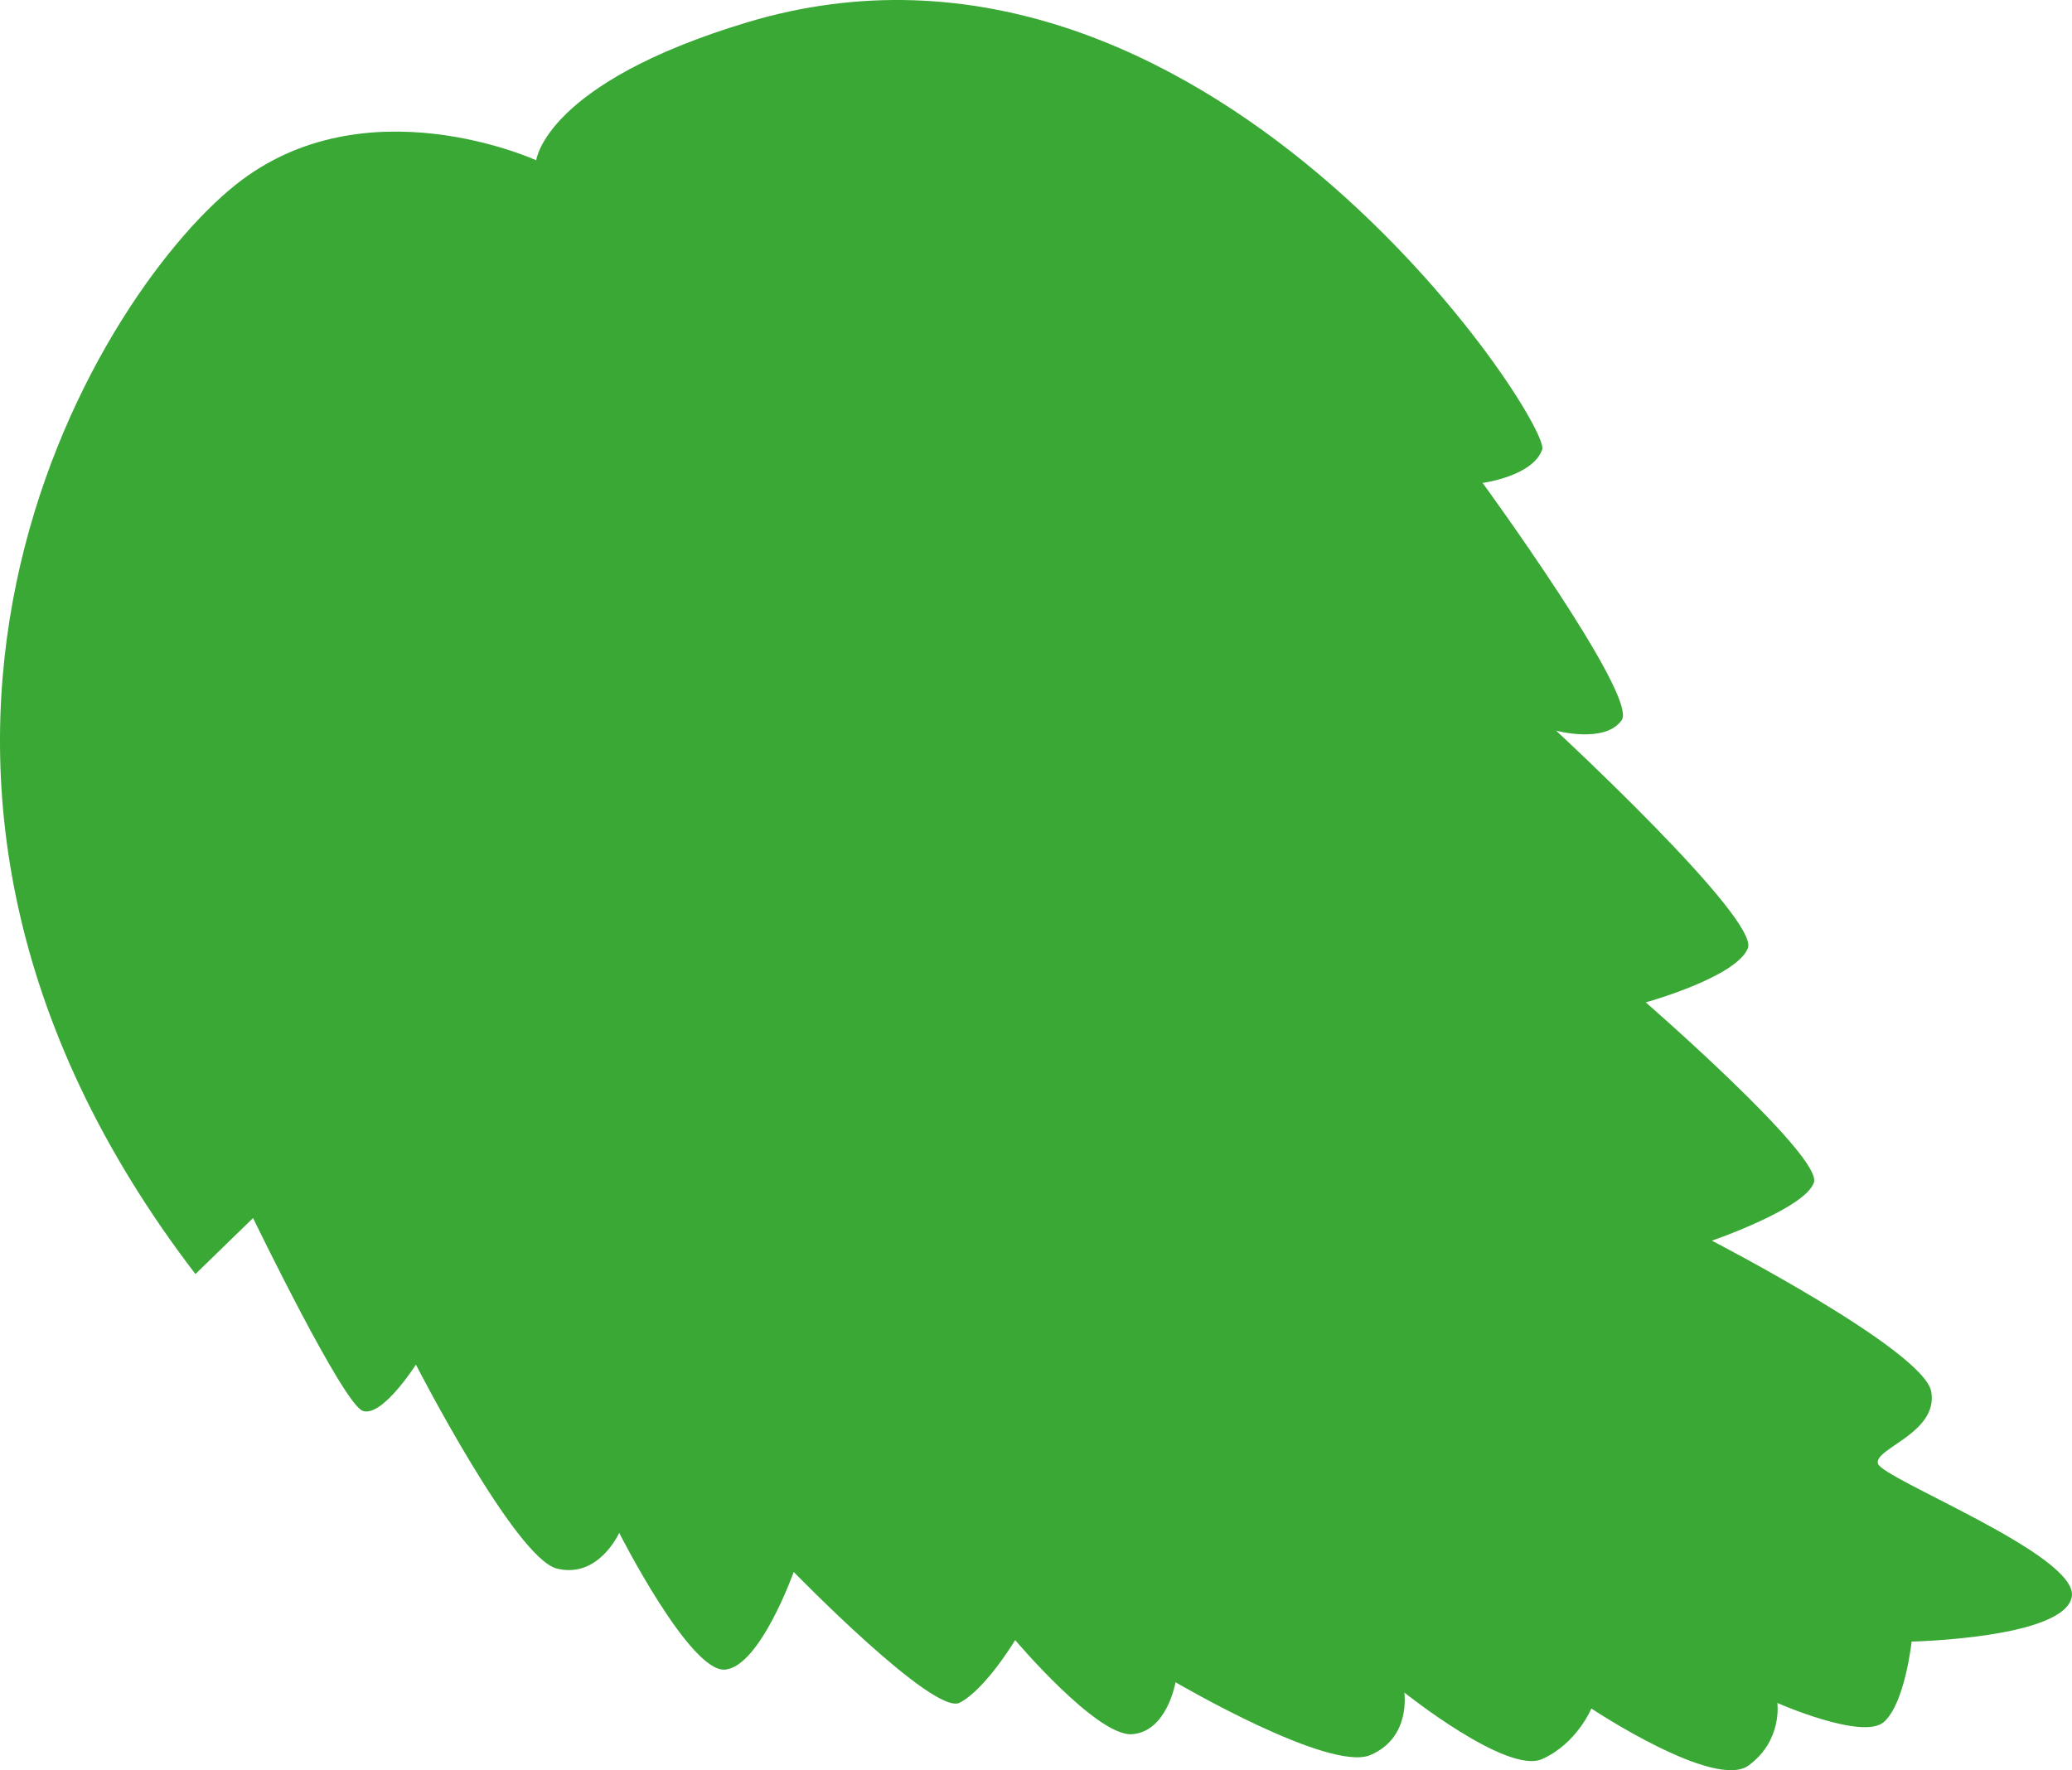 <?xml version="1.0" encoding="UTF-8"?> <svg xmlns="http://www.w3.org/2000/svg" width="3079" height="2631" viewBox="0 0 3079 2631" fill="none"> <g clip-path="url(#clip0)"> <path d="M349.544 275.118C136.417 446.154 -285.122 1141.82 290.429 1893.59L376.058 1810.32C376.058 1810.32 510.266 2087.71 539.301 2097.07C568.335 2106.42 618.038 2028.17 618.038 2028.17C618.038 2028.17 765.633 2316.09 827.632 2331.36C889.63 2346.62 920.149 2278.21 920.149 2278.21C920.149 2278.21 1024.94 2485.42 1077.1 2481.49C1129.26 2477.56 1179.47 2336.31 1179.47 2336.31C1179.47 2336.31 1387.59 2550.42 1425.97 2530.73C1464.36 2511.05 1508.55 2437.63 1508.55 2437.63C1508.55 2437.63 1630.18 2581.45 1682.34 2577.51C1734.5 2573.58 1746.81 2500.25 1746.81 2500.25C1746.81 2500.25 1975.12 2634.14 2036.14 2608.55C2097.16 2582.96 2086.83 2515.54 2086.83 2515.54C2086.83 2515.54 2239.56 2637.71 2291.52 2614.49C2343.49 2591.27 2364.75 2539.29 2364.75 2539.29C2364.75 2539.29 2547.89 2661.27 2598.58 2623.87C2649.26 2586.47 2641.1 2531.05 2641.1 2531.05C2641.1 2531.05 2767.86 2586.97 2799.35 2559.42C2830.85 2531.86 2840.7 2439.83 2840.7 2439.83C2840.7 2439.83 3067.15 2434.93 3078.67 2373.41C3090.19 2311.9 2796.47 2197.9 2790.56 2175.26C2784.66 2152.63 2880.51 2130.02 2869.87 2068.44C2859.23 2006.87 2543.87 1843.98 2543.87 1843.98C2543.87 1843.98 2682.19 1796.38 2695.48 1757.58C2708.77 1718.79 2445.59 1489.8 2445.59 1489.8C2445.59 1489.8 2579.59 1452.77 2597.31 1409.46C2615.03 1366.15 2312.45 1086 2312.45 1086C2312.45 1086 2385.28 1105.7 2409.89 1070.26C2434.49 1034.83 2203.14 717.741 2203.14 717.741C2203.14 717.741 2277.94 707.906 2291.72 668.044C2305.51 628.182 1787.92 -170.134 1110.81 33.053C809.575 123.604 796.845 238.248 796.845 238.248C796.845 238.248 541.47 121.091 349.544 275.118Z" fill="#39A835"></path> </g> <defs> <clipPath id="clip0"> <rect width="3079" height="2631" fill="white"></rect> </clipPath> </defs> </svg> 